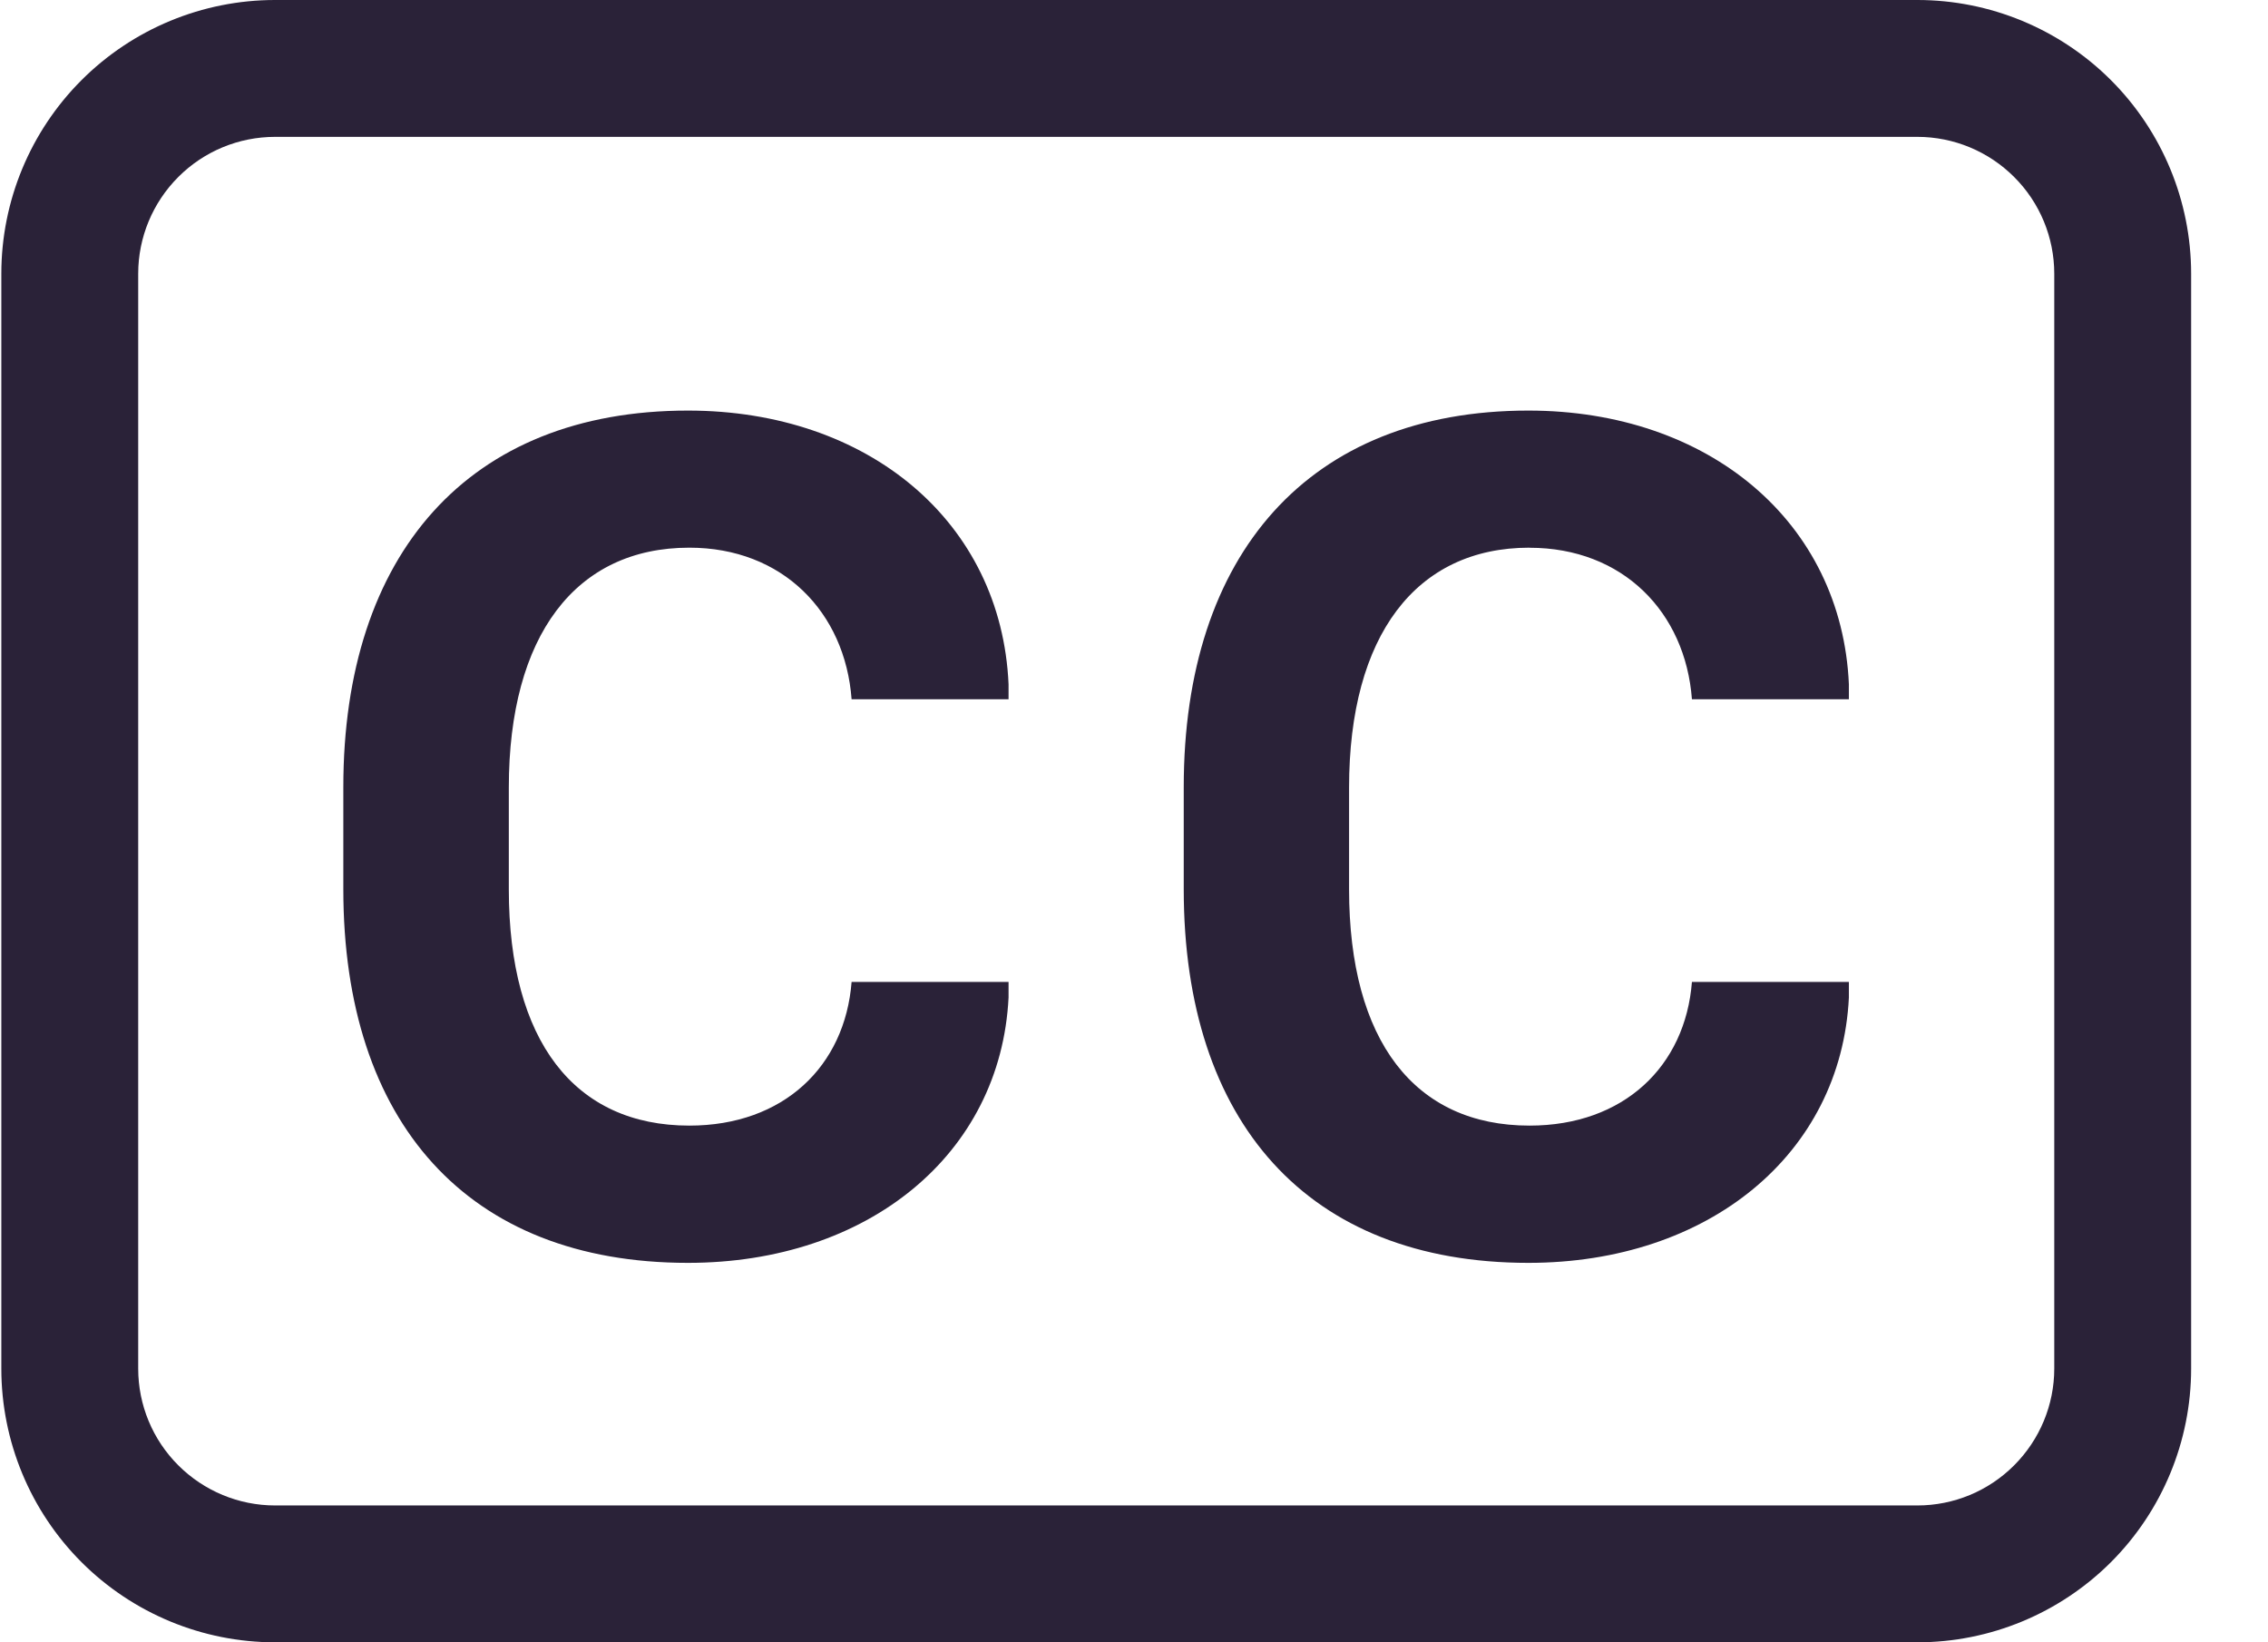 <svg xmlns="http://www.w3.org/2000/svg" fill="none" viewBox="0 0 29 21">
  <path fill="#2A2238" fill-rule="evenodd" d="M25.754 2.263c-.328-.328-.773-.513-1.237-.513H3.517c-.464 0-.909.184-1.237.513-.328.328-.513.773-.513 1.237v14c0 .464.184.909.513 1.237.328.328.773.513 1.237.513H24.517c.464 0 .909-.184 1.237-.513.328-.328.513-.773.513-1.237v-14c0-.464-.184-.909-.513-1.237ZM1.042 1.025C1.698.369 2.589 0 3.517 0H24.517c.928 0 1.819.369 2.475 1.025.656.656 1.025 1.547 1.025 2.475v14c0 .928-.369 1.819-1.025 2.475C26.335 20.631 25.445 21 24.517 21H3.517c-.928 0-1.819-.369-2.475-1.025C.386 19.319.017 18.428.017 17.5v-14c0-.928.369-1.819 1.025-2.475ZM8.814 7.003c-1.454 0-2.308 1.123-2.308 3.068v1.3c0 1.937.838 3.022 2.308 3.022 1.207 0 1.991-.761 2.075-1.837h2.007v.199c-.1 2.007-1.799 3.393-4.099 3.393-2.823 0-4.407-1.802-4.407-4.777v-1.307c0-2.977 1.599-4.814 4.407-4.814 2.307 0 4.008 1.425 4.099 3.5v.191h-2.007C10.806 7.826 10.006 7.003 8.814 7.003Zm10.743 0c-1.452 0-2.307 1.123-2.307 3.068v1.3c0 1.937.838 3.022 2.307 3.022 1.208 0 1.993-.761 2.077-1.837h2.007v.199c-.1 2.007-1.799 3.393-4.098 3.393-2.823 0-4.407-1.802-4.407-4.777v-1.307c0-2.977 1.599-4.814 4.407-4.814 2.307 0 4.006 1.425 4.098 3.5v.191h-2.007c-.084-1.115-.884-1.937-2.077-1.937Z" clip-rule="evenodd"/>
</svg>
